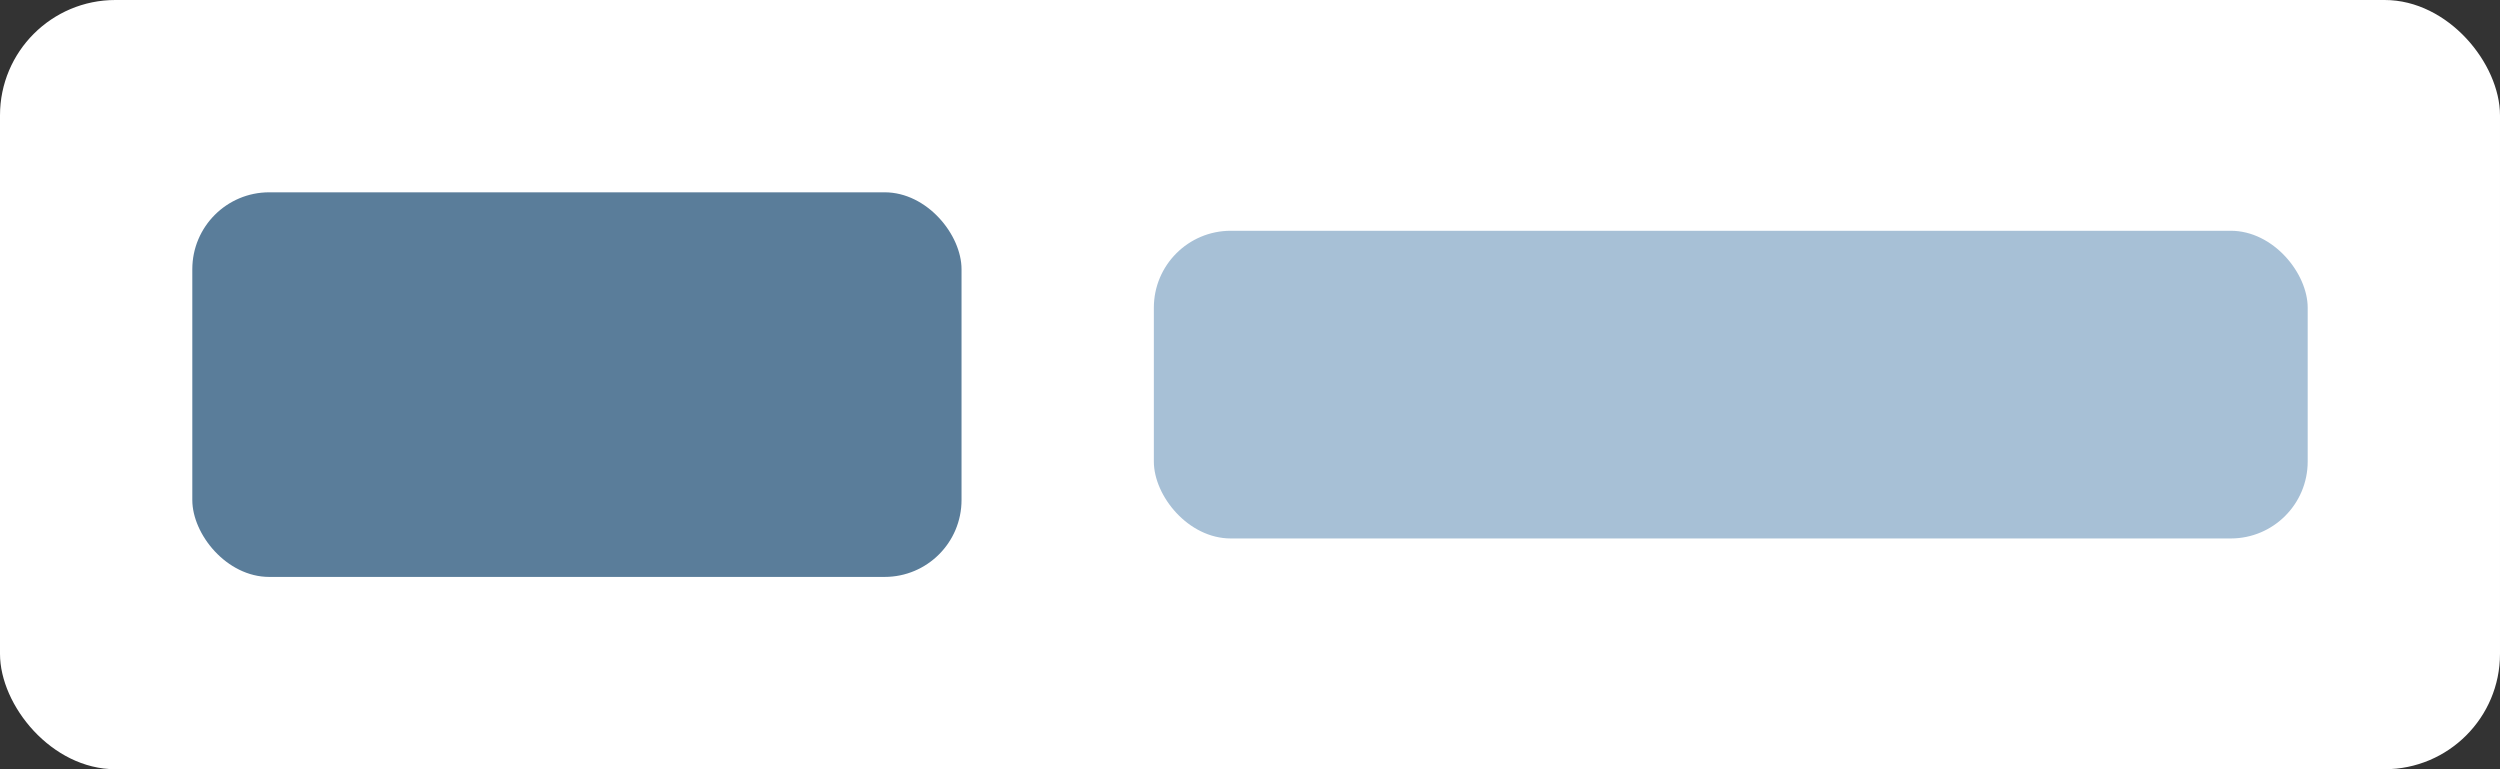 <svg xmlns="http://www.w3.org/2000/svg" viewBox="0 0 260 80"><rect x="0" y="0" width="260" height="80" fill="#333333" stroke="none"/><rect width="260" height="80" fill="#fff" rx="12"/><rect width="80" height="40" x="20" y="20" fill="#5A7D9A" rx="8"/><rect width="120" height="32" x="120" y="24" fill="#A7C0D6" rx="8"/></svg>